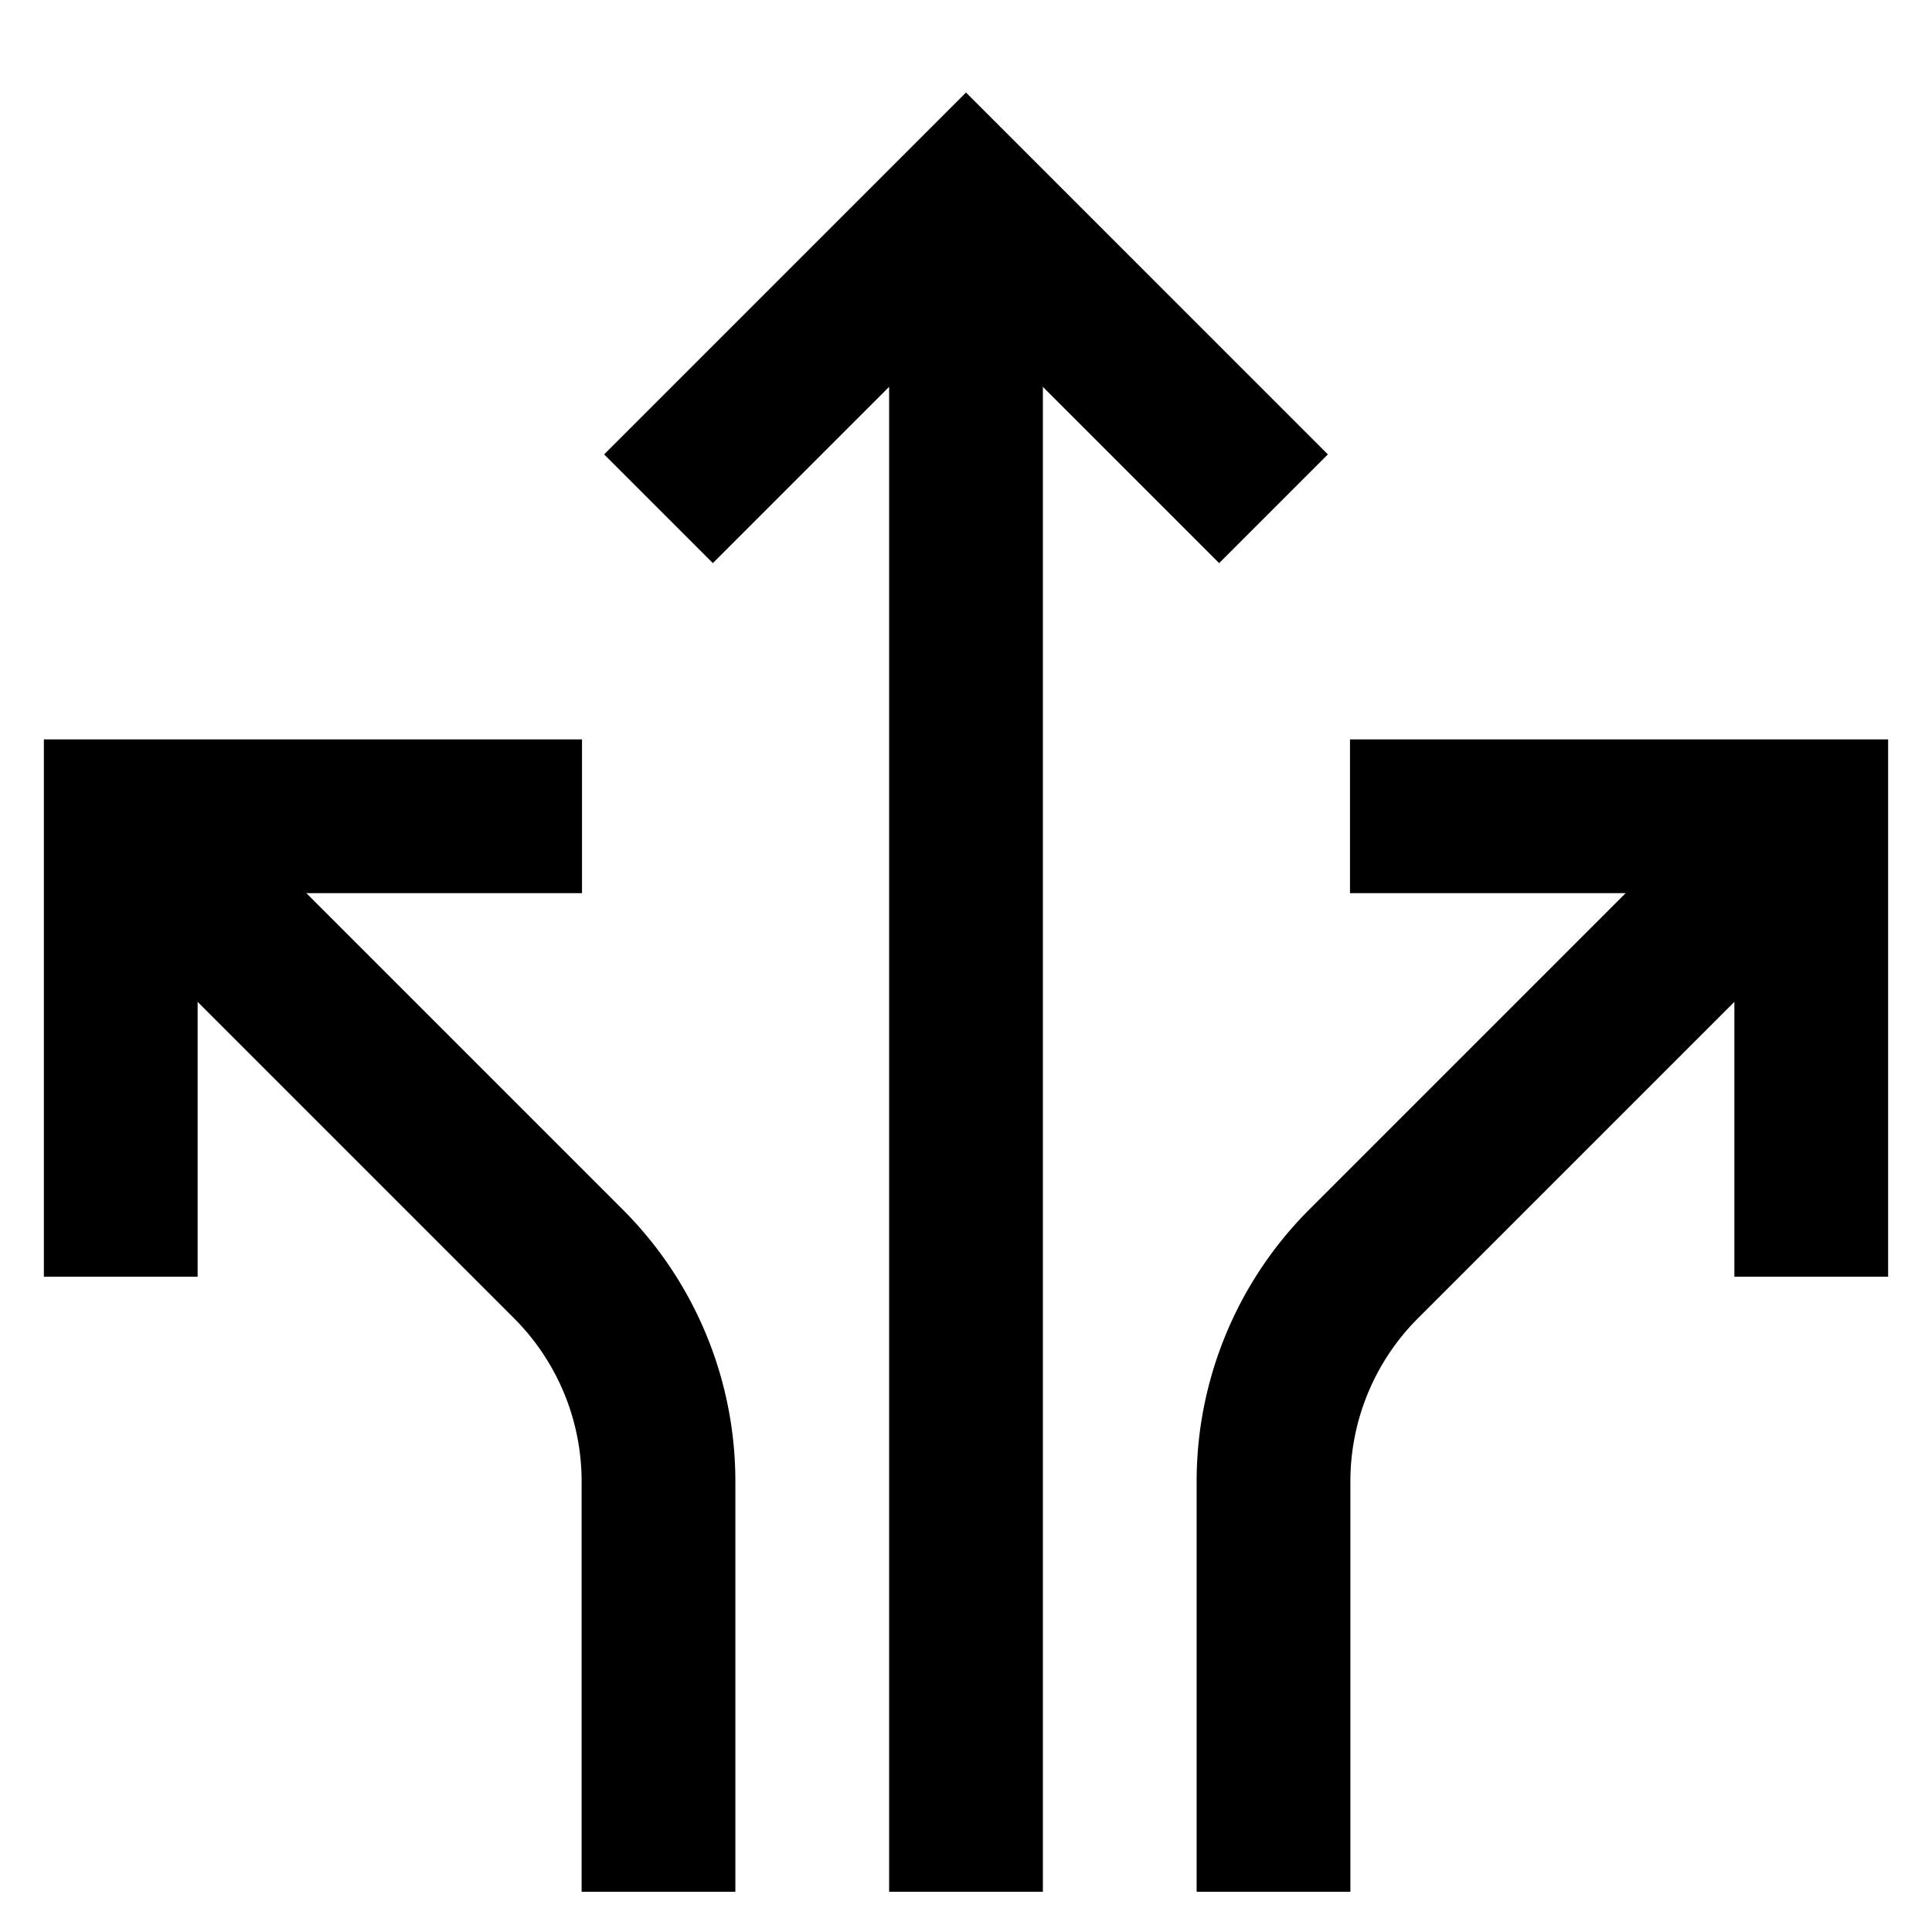 <svg id="Layer_1" data-name="Layer 1" xmlns="http://www.w3.org/2000/svg" viewBox="0 0 24 24"><defs><style>.cls-1{fill:none;stroke:#000;stroke-miterlimit:10;stroke-width:1.91px;}</style></defs><polyline class="cls-1" points="7.23 10.14 1.5 10.14 1.5 15.86"/><polyline class="cls-1" points="15.82 6.32 12 2.5 8.18 6.32"/><line class="cls-1" x1="12" y1="2.5" x2="12" y2="23.5"/><path class="cls-1" d="M1.5,10.14,7.06,15.7a3.82,3.82,0,0,1,1.12,2.7v5.1"/><polyline class="cls-1" points="16.77 10.14 22.5 10.14 22.5 15.86"/><path class="cls-1" d="M22.5,10.14,16.94,15.7a3.82,3.82,0,0,0-1.12,2.7v5.1"/></svg>